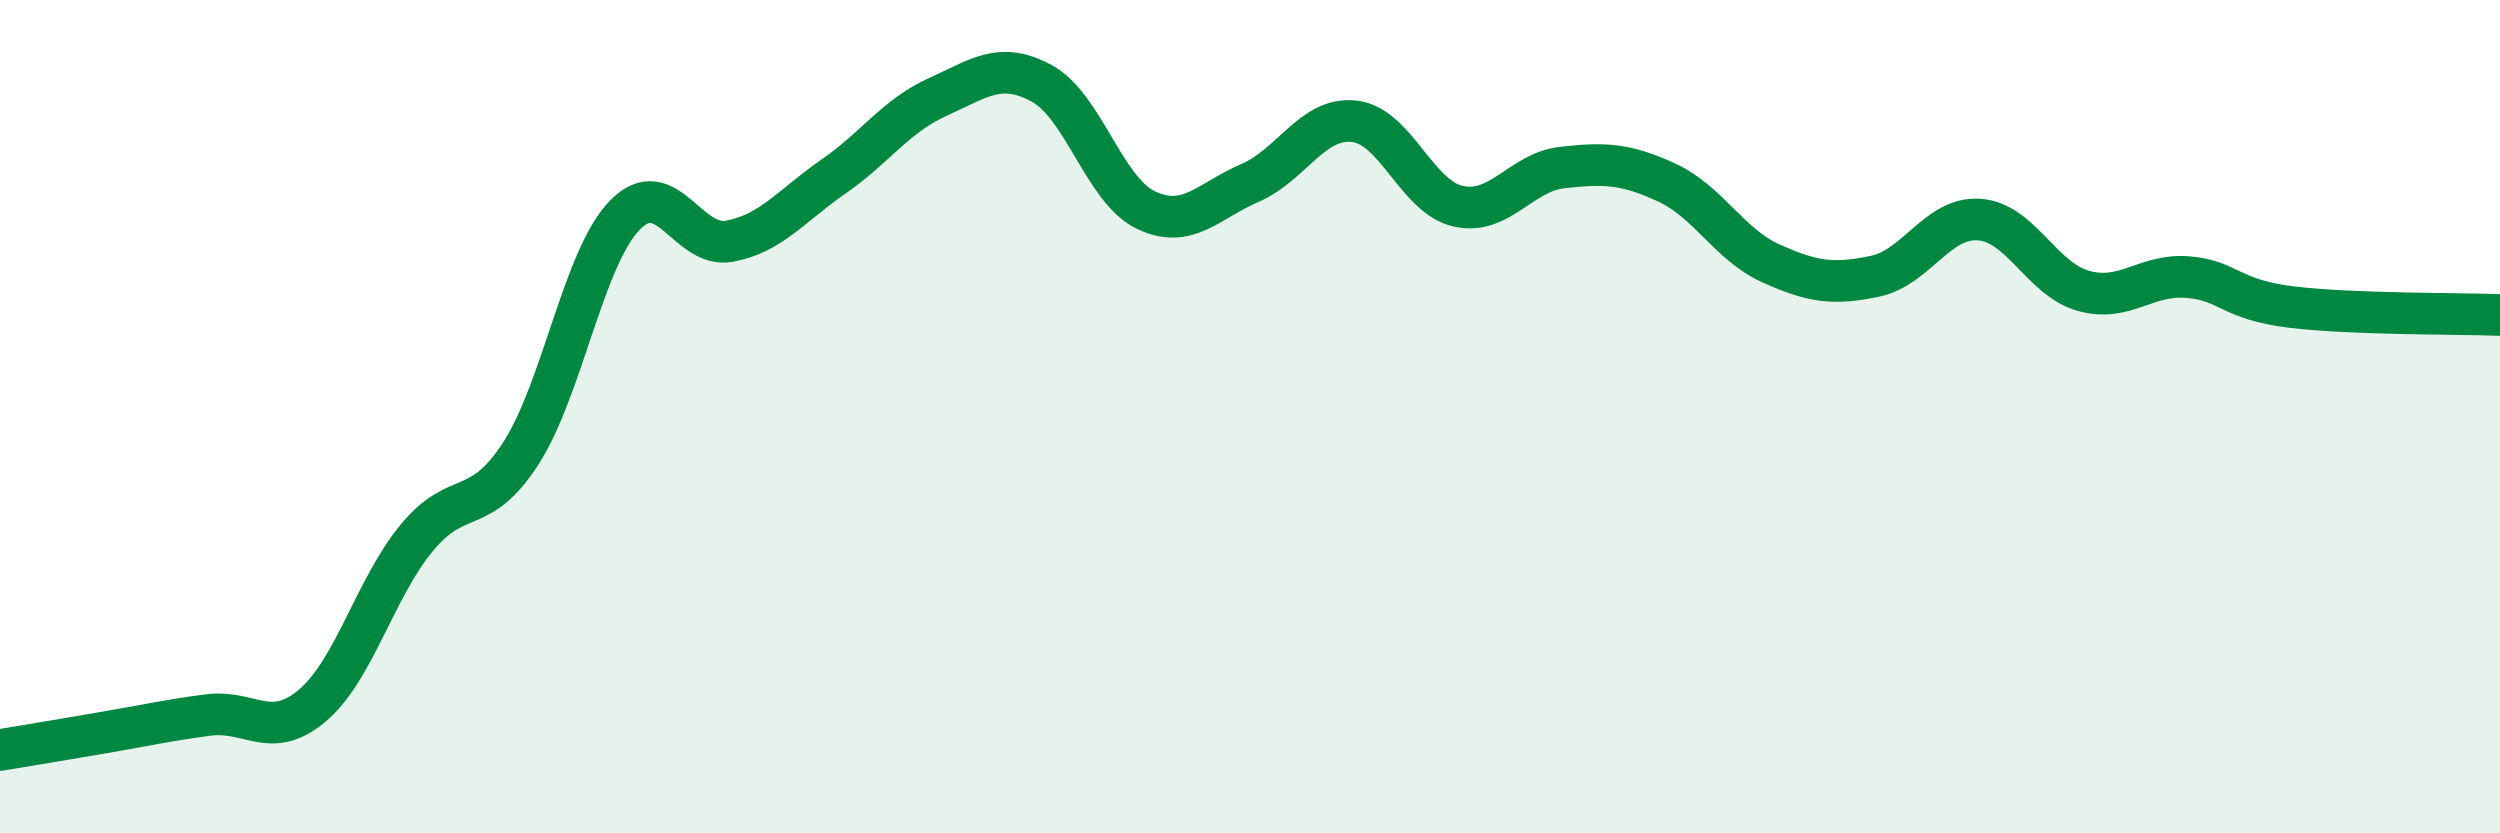 
    <svg width="60" height="20" viewBox="0 0 60 20" xmlns="http://www.w3.org/2000/svg">
      <path
        d="M 0,18 C 0.5,17.92 1.5,17.75 2.5,17.58 C 3.5,17.41 4,17.29 5,17.16 C 6,17.03 6.5,17.78 7.5,16.93 C 8.5,16.08 9,14.12 10,12.91 C 11,11.7 11.5,12.43 12.5,10.88 C 13.5,9.33 14,6.18 15,5.16 C 16,4.14 16.5,5.97 17.5,5.79 C 18.5,5.61 19,4.93 20,4.24 C 21,3.55 21.5,2.78 22.5,2.33 C 23.5,1.88 24,1.46 25,2 C 26,2.54 26.5,4.56 27.5,5.04 C 28.5,5.52 29,4.82 30,4.39 C 31,3.96 31.5,2.8 32.5,2.91 C 33.5,3.02 34,4.73 35,4.95 C 36,5.17 36.5,4.13 37.5,4.02 C 38.5,3.91 39,3.92 40,4.38 C 41,4.84 41.5,5.87 42.5,6.32 C 43.5,6.77 44,6.84 45,6.63 C 46,6.42 46.5,5.2 47.5,5.27 C 48.5,5.34 49,6.7 50,6.98 C 51,7.26 51.5,6.57 52.5,6.65 C 53.5,6.73 53.5,7.19 55,7.37 C 56.5,7.55 59,7.52 60,7.56L60 20L0 20Z"
        fill="#008740"
        opacity="0.1"
        stroke-linecap="round"
        stroke-linejoin="round"
      />
      <path
        d="M 0,18 C 0.5,17.92 1.5,17.75 2.5,17.58 C 3.5,17.41 4,17.29 5,17.16 C 6,17.03 6.5,17.78 7.5,16.93 C 8.5,16.08 9,14.12 10,12.91 C 11,11.7 11.5,12.43 12.5,10.88 C 13.5,9.33 14,6.18 15,5.16 C 16,4.14 16.5,5.97 17.5,5.79 C 18.5,5.61 19,4.93 20,4.24 C 21,3.55 21.5,2.78 22.5,2.33 C 23.5,1.88 24,1.46 25,2 C 26,2.54 26.5,4.56 27.5,5.04 C 28.5,5.52 29,4.82 30,4.39 C 31,3.96 31.5,2.8 32.5,2.91 C 33.5,3.02 34,4.73 35,4.95 C 36,5.17 36.5,4.13 37.5,4.02 C 38.5,3.91 39,3.92 40,4.38 C 41,4.84 41.5,5.87 42.5,6.32 C 43.5,6.77 44,6.84 45,6.63 C 46,6.42 46.5,5.2 47.5,5.27 C 48.5,5.34 49,6.7 50,6.98 C 51,7.26 51.5,6.57 52.5,6.65 C 53.5,6.73 53.5,7.19 55,7.37 C 56.5,7.55 59,7.52 60,7.56"
        stroke="#008740"
        stroke-width="1"
        fill="none"
        stroke-linecap="round"
        stroke-linejoin="round"
      />
    </svg>
  